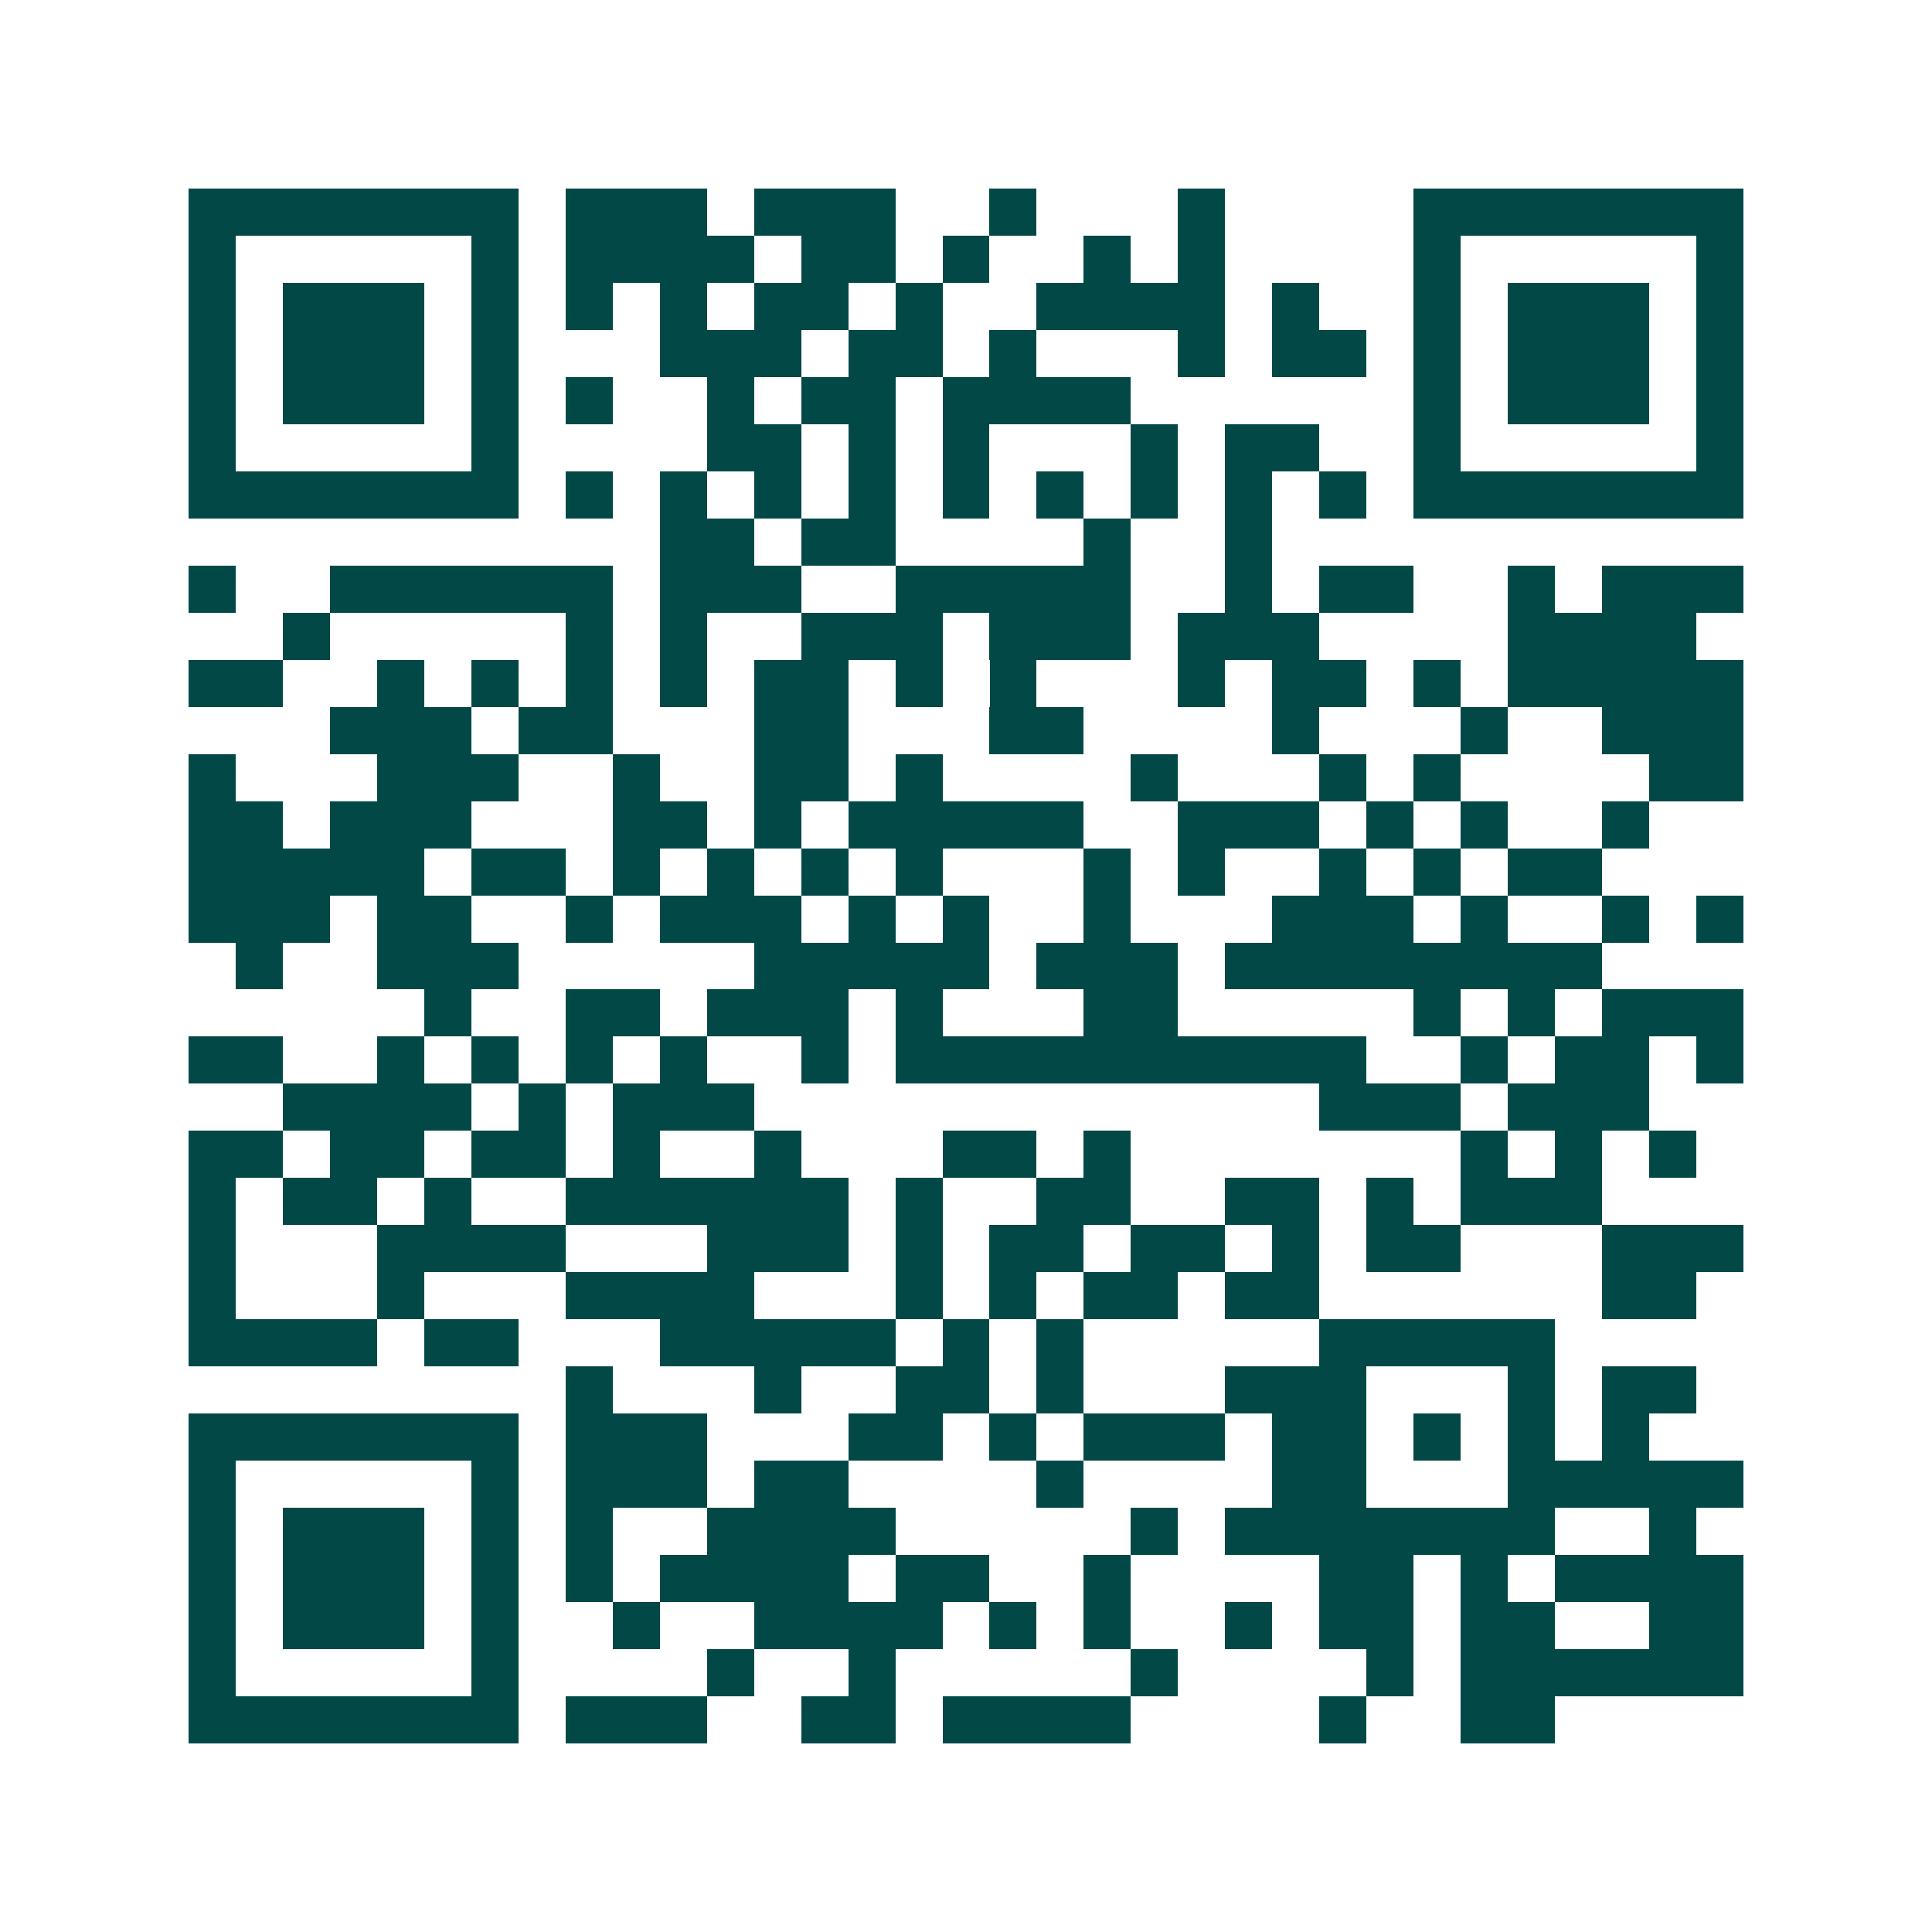 <svg xmlns="http://www.w3.org/2000/svg" width="200" height="200" viewBox="0 0 41 41" shape-rendering="crispEdges"><path fill="#ffffff" d="M0 0h41v41H0z"/><path stroke="#014847" d="M4 4.5h7m1 0h3m1 0h3m2 0h1m3 0h1m4 0h7M4 5.5h1m5 0h1m1 0h4m1 0h2m1 0h1m2 0h1m1 0h1m4 0h1m5 0h1M4 6.5h1m1 0h3m1 0h1m1 0h1m1 0h1m1 0h2m1 0h1m2 0h4m1 0h1m2 0h1m1 0h3m1 0h1M4 7.5h1m1 0h3m1 0h1m3 0h3m1 0h2m1 0h1m3 0h1m1 0h2m1 0h1m1 0h3m1 0h1M4 8.5h1m1 0h3m1 0h1m1 0h1m2 0h1m1 0h2m1 0h4m6 0h1m1 0h3m1 0h1M4 9.5h1m5 0h1m4 0h2m1 0h1m1 0h1m3 0h1m1 0h2m2 0h1m5 0h1M4 10.5h7m1 0h1m1 0h1m1 0h1m1 0h1m1 0h1m1 0h1m1 0h1m1 0h1m1 0h1m1 0h7M14 11.5h2m1 0h2m4 0h1m2 0h1M4 12.5h1m2 0h6m1 0h3m2 0h5m2 0h1m1 0h2m2 0h1m1 0h3M6 13.5h1m5 0h1m1 0h1m2 0h3m1 0h3m1 0h3m4 0h4M4 14.5h2m2 0h1m1 0h1m1 0h1m1 0h1m1 0h2m1 0h1m1 0h1m3 0h1m1 0h2m1 0h1m1 0h5M7 15.5h3m1 0h2m3 0h2m3 0h2m4 0h1m3 0h1m2 0h3M4 16.5h1m3 0h3m2 0h1m2 0h2m1 0h1m4 0h1m3 0h1m1 0h1m4 0h2M4 17.5h2m1 0h3m3 0h2m1 0h1m1 0h5m2 0h3m1 0h1m1 0h1m2 0h1M4 18.5h5m1 0h2m1 0h1m1 0h1m1 0h1m1 0h1m3 0h1m1 0h1m2 0h1m1 0h1m1 0h2M4 19.5h3m1 0h2m2 0h1m1 0h3m1 0h1m1 0h1m2 0h1m3 0h3m1 0h1m2 0h1m1 0h1M5 20.5h1m2 0h3m5 0h5m1 0h3m1 0h8M9 21.5h1m2 0h2m1 0h3m1 0h1m3 0h2m5 0h1m1 0h1m1 0h3M4 22.5h2m2 0h1m1 0h1m1 0h1m1 0h1m2 0h1m1 0h10m2 0h1m1 0h2m1 0h1M6 23.5h4m1 0h1m1 0h3m12 0h3m1 0h3M4 24.5h2m1 0h2m1 0h2m1 0h1m2 0h1m3 0h2m1 0h1m7 0h1m1 0h1m1 0h1M4 25.5h1m1 0h2m1 0h1m2 0h6m1 0h1m2 0h2m2 0h2m1 0h1m1 0h3M4 26.5h1m3 0h4m3 0h3m1 0h1m1 0h2m1 0h2m1 0h1m1 0h2m3 0h3M4 27.5h1m3 0h1m3 0h4m3 0h1m1 0h1m1 0h2m1 0h2m6 0h2M4 28.5h4m1 0h2m3 0h5m1 0h1m1 0h1m5 0h5M12 29.5h1m3 0h1m2 0h2m1 0h1m3 0h3m3 0h1m1 0h2M4 30.5h7m1 0h3m3 0h2m1 0h1m1 0h3m1 0h2m1 0h1m1 0h1m1 0h1M4 31.5h1m5 0h1m1 0h3m1 0h2m4 0h1m4 0h2m3 0h5M4 32.5h1m1 0h3m1 0h1m1 0h1m2 0h4m5 0h1m1 0h7m2 0h1M4 33.5h1m1 0h3m1 0h1m1 0h1m1 0h4m1 0h2m2 0h1m4 0h2m1 0h1m1 0h4M4 34.5h1m1 0h3m1 0h1m2 0h1m2 0h4m1 0h1m1 0h1m2 0h1m1 0h2m1 0h2m2 0h2M4 35.5h1m5 0h1m4 0h1m2 0h1m5 0h1m4 0h1m1 0h6M4 36.5h7m1 0h3m2 0h2m1 0h4m4 0h1m2 0h2"/></svg>

